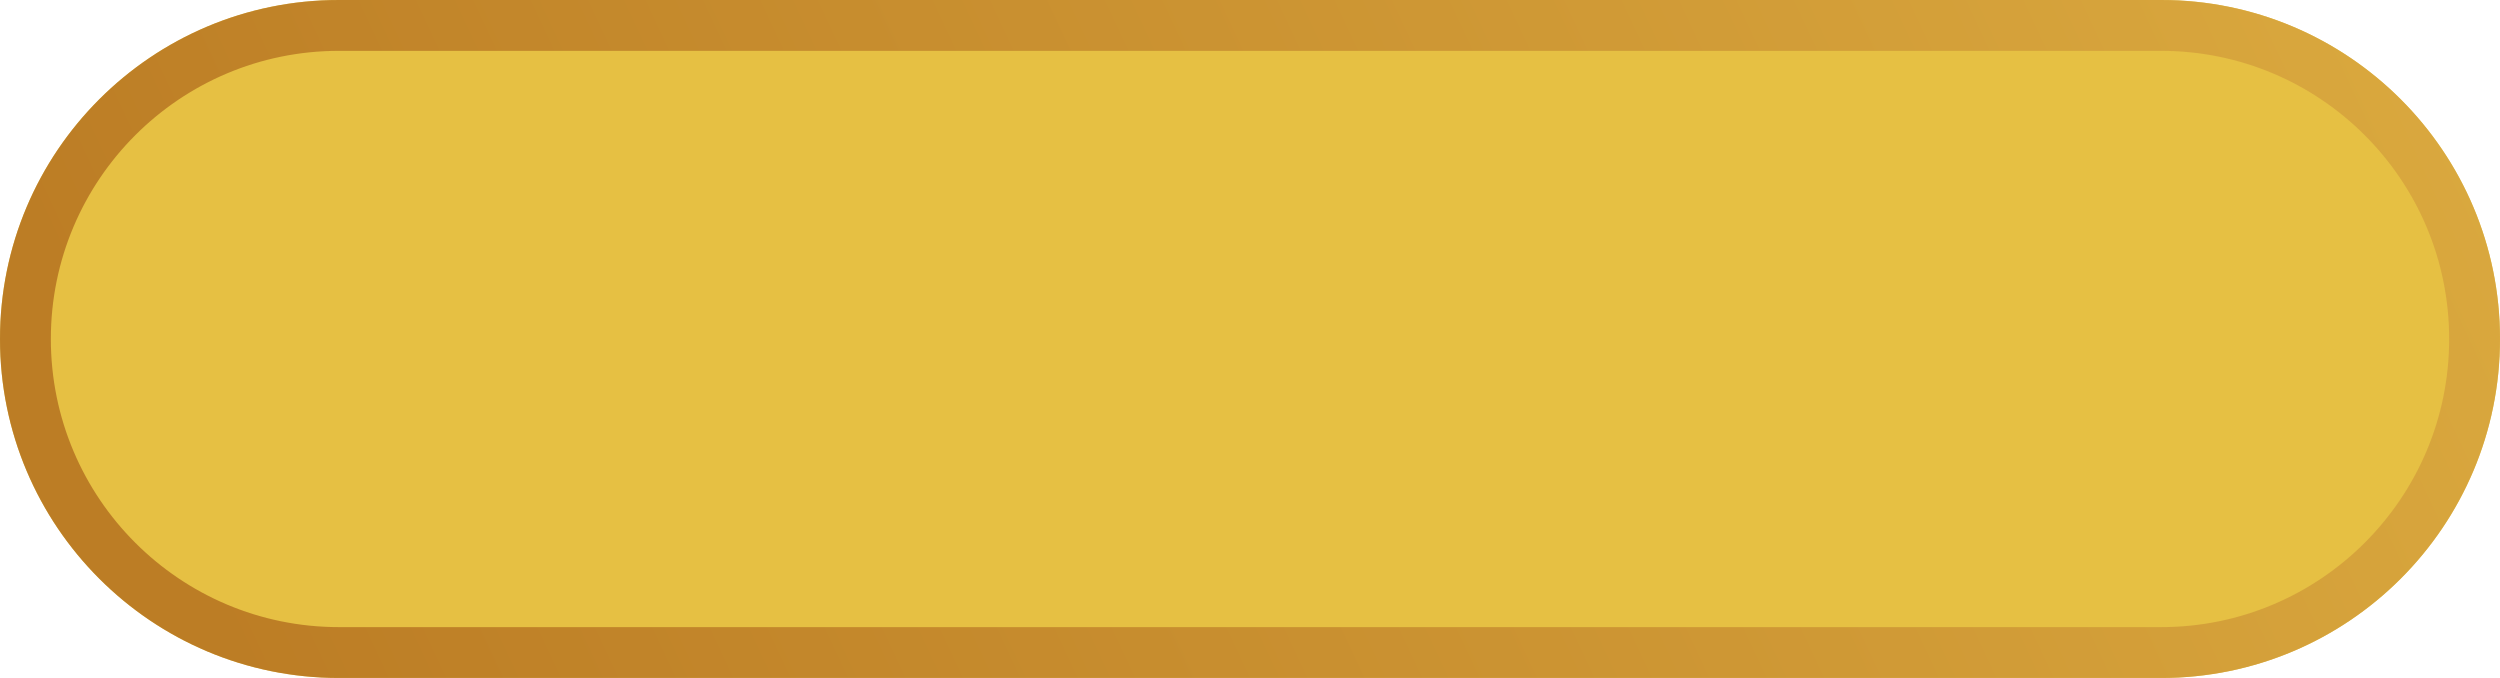 <?xml version="1.0" encoding="UTF-8" standalone="no"?><svg xmlns="http://www.w3.org/2000/svg" fill="none" height="80" style="fill: none" viewBox="0 0 295 80" width="295"><path d="M0 40C0 17.909 17.909 0 40 0H255C277.091 0 295 17.909 295 40C295 62.091 277.091 80 255 80H40C17.909 80 0 62.091 0 40Z" fill="#e6c043"/><path clip-rule="evenodd" d="M255 6H40C21.222 6 6 21.222 6 40C6 58.778 21.222 74 40 74H255C273.778 74 289 58.778 289 40C289 21.222 273.778 6 255 6ZM40 0C17.909 0 0 17.909 0 40C0 62.091 17.909 80 40 80H255C277.091 80 295 62.091 295 40C295 17.909 277.091 0 255 0H40Z" fill="url(#a)" fill-rule="evenodd"/><defs><linearGradient gradientUnits="userSpaceOnUse" id="a" x1="283.125" x2="47.562" y1="6.5" y2="116.829"><stop stop-color="#d6a23d" stop-opacity="0.8"/><stop offset="1" stop-color="#b26d1e" stop-opacity="0.8"/></linearGradient></defs></svg>
